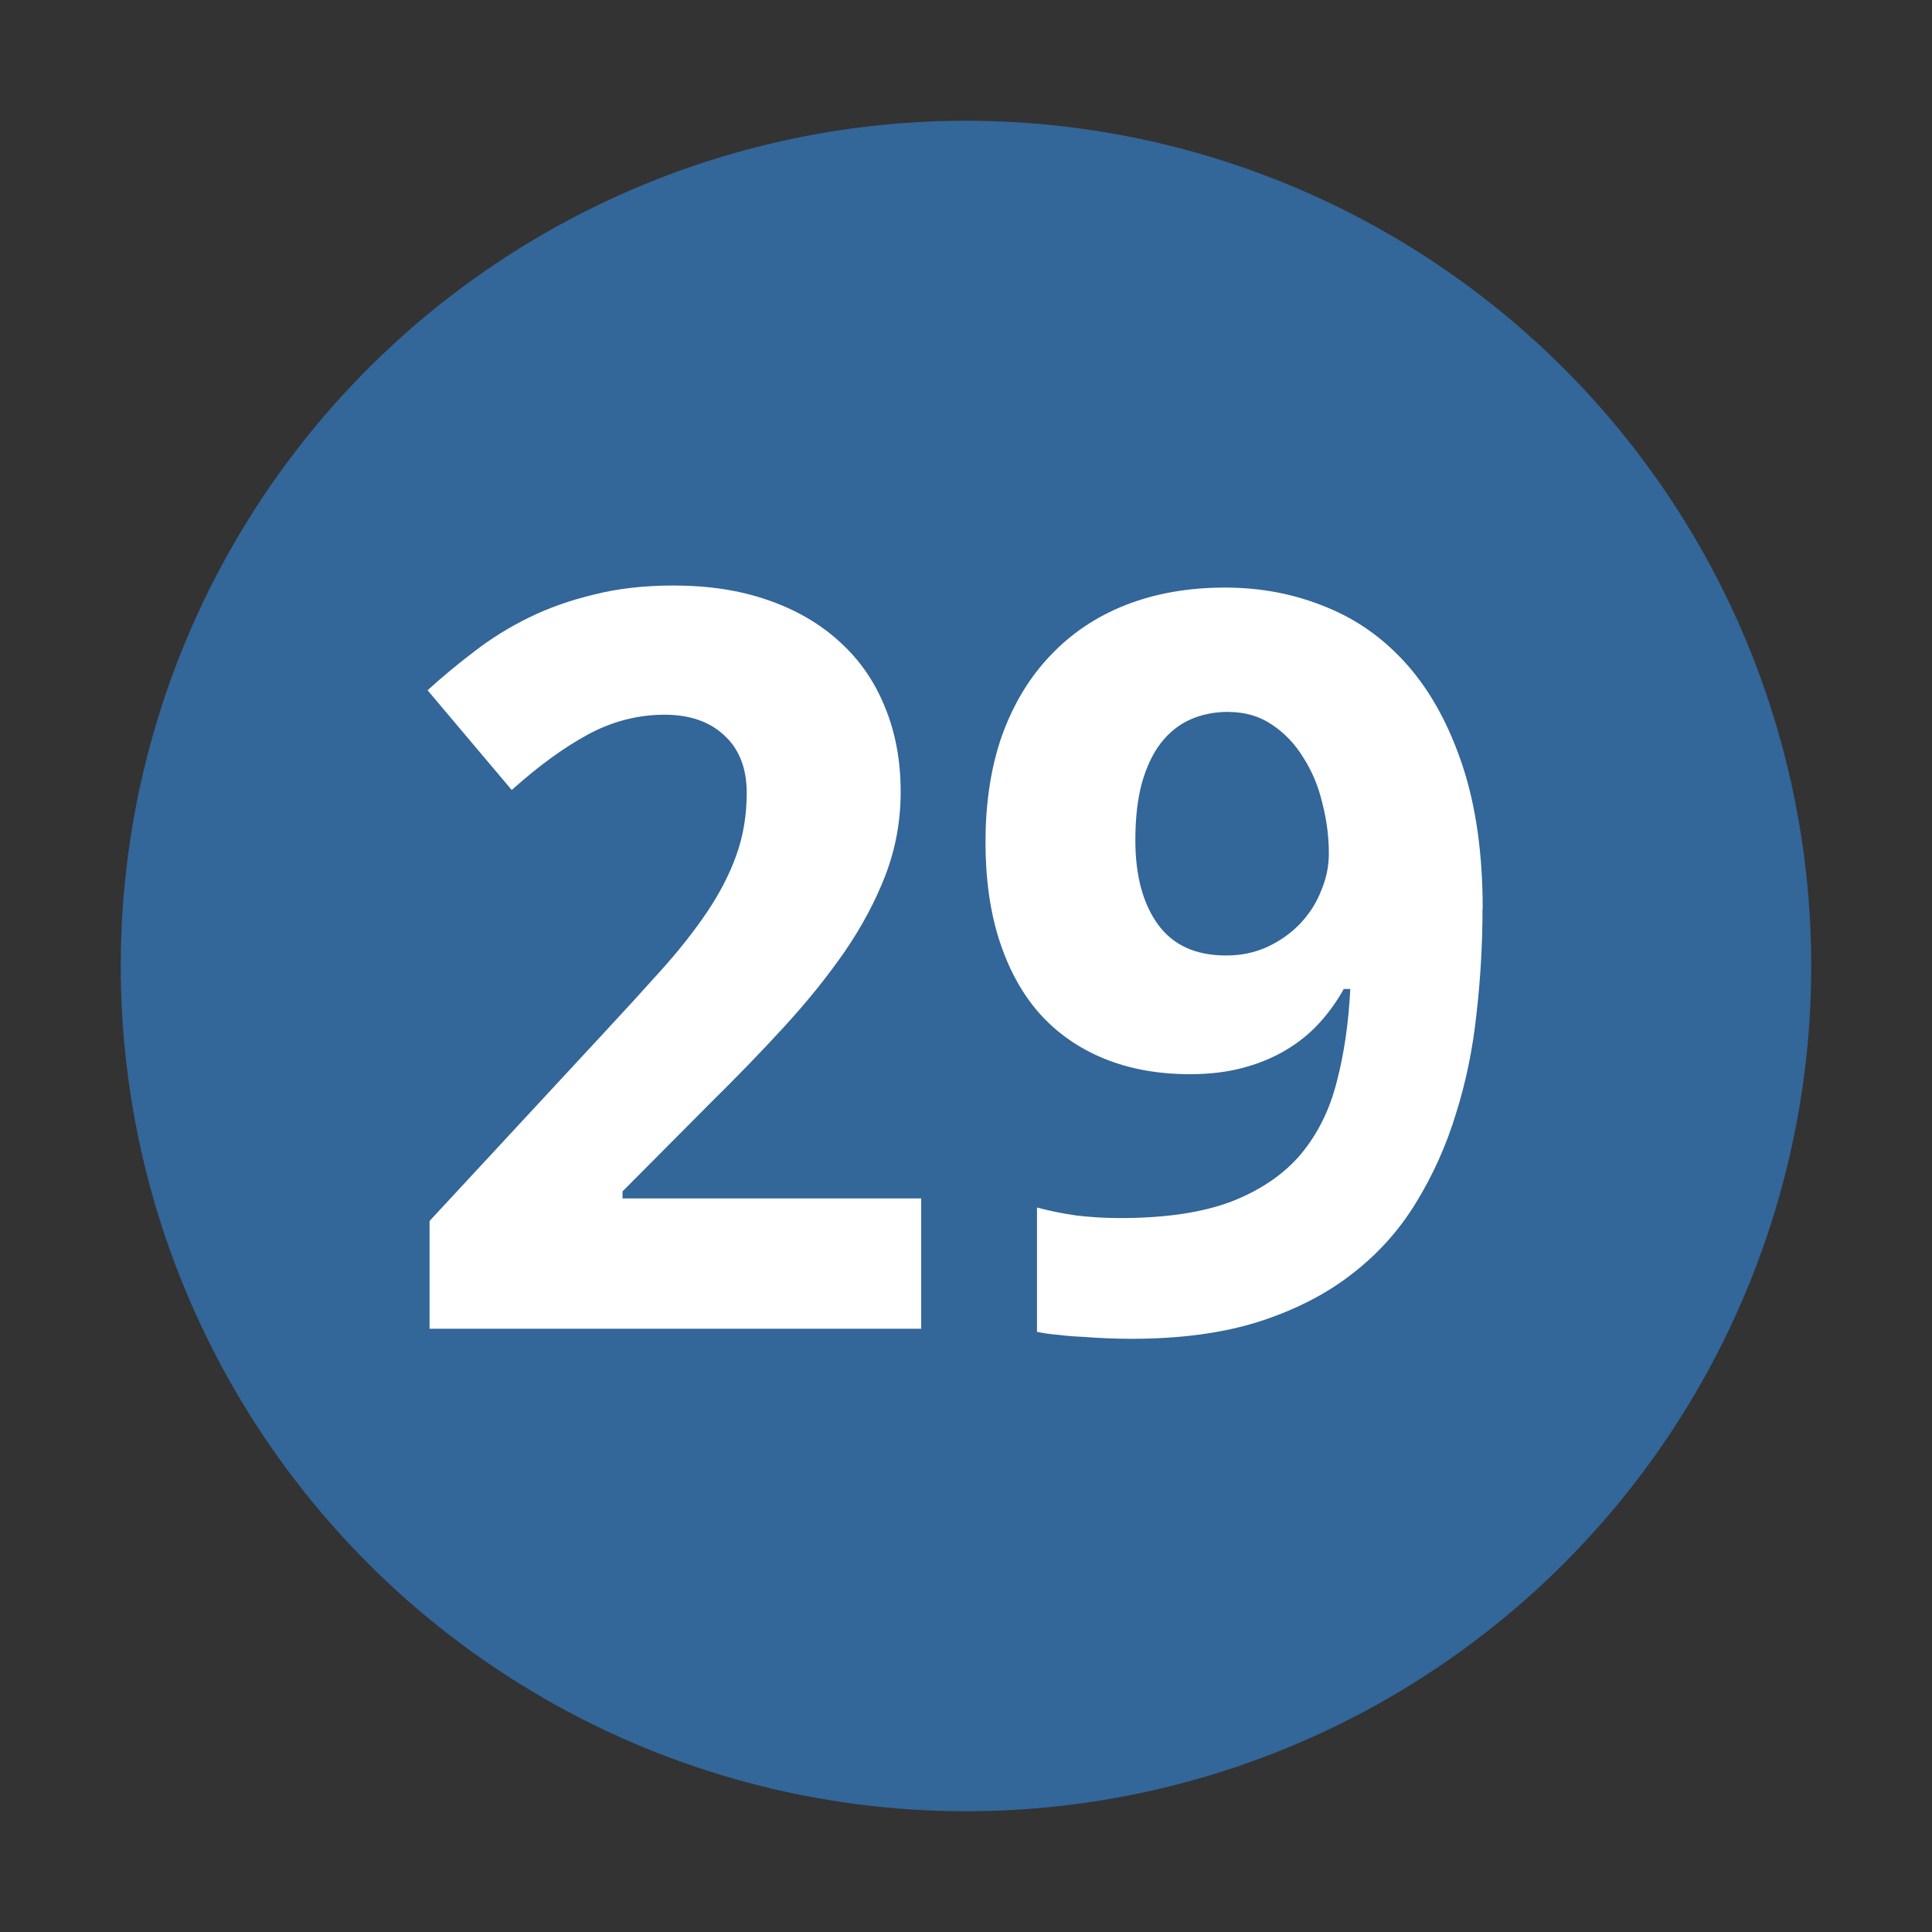 <?xml version="1.0" encoding="UTF-8" standalone="no"?>
<!-- Created with Inkscape (http://www.inkscape.org/) -->

<svg
   xmlns:svg="http://www.w3.org/2000/svg"
   xmlns="http://www.w3.org/2000/svg"
   version="1.0"
   width="32"
   height="32"
   id="svg2">
  <rect width="100%" height="100%" fill="#333333" stroke="none"/>
  <defs
     id="defs15" />
  <circle
     cx="16"
     cy="16"
     r="14"
     id="circle"
     style="fill:#336699" />
  <g
     id="text2820"
     style="font-size:10px;font-style:normal;font-variant:normal;font-weight:normal;font-stretch:normal;text-align:center;text-anchor:middle;fill:#ffffff;fill-opacity:1;stroke:none;font-family:Droid Sans;-inkscape-font-specification:Droid Sans">
    <path
       d="m 15.258,22.008 -8.143,0 0,-1.785 2.855,-3.08 c 0.36,-0.387 0.686,-0.744 0.979,-1.071 0.293,-0.326 0.545,-0.645 0.755,-0.955 0.21,-0.31 0.374,-0.625 0.49,-0.946 0.116,-0.321 0.174,-0.667 0.174,-1.038 -6e-6,-0.409 -0.125,-0.728 -0.374,-0.955 -0.243,-0.227 -0.573,-0.34 -0.988,-0.34 -0.437,10e-6 -0.858,0.108 -1.262,0.324 C 9.342,12.38 8.919,12.687 8.476,13.085 L 7.082,11.433 C 7.331,11.206 7.591,10.991 7.862,10.786 8.133,10.576 8.432,10.39 8.758,10.23 9.085,10.069 9.445,9.942 9.838,9.848 10.23,9.748 10.67,9.698 11.157,9.698 c 0.581,1.23e-5 1.101,0.08 1.561,0.241 0.465,0.16 0.861,0.39 1.187,0.689 0.326,0.293 0.576,0.65 0.747,1.071 0.177,0.421 0.266,0.894 0.266,1.419 -8e-6,0.476 -0.083,0.932 -0.249,1.37 -0.166,0.432 -0.393,0.858 -0.681,1.278 -0.288,0.415 -0.623,0.83 -1.004,1.245 -0.376,0.41 -0.78,0.827 -1.212,1.253 l -1.461,1.469 0,0.116 4.947,0 0,2.158"
       id="path2818"
       style="font-size:17px;font-weight:bold;fill:#ffffff;-inkscape-font-specification:Bitstream Vera Sans Bold" />
    <path
       d="m 24.555,15.052 c -8e-6,0.581 -0.033,1.162 -0.1,1.743 -0.061,0.576 -0.174,1.126 -0.34,1.652 -0.16,0.526 -0.382,1.018 -0.664,1.478 -0.277,0.454 -0.631,0.847 -1.062,1.179 -0.426,0.332 -0.941,0.595 -1.544,0.789 -0.598,0.188 -1.3,0.282 -2.108,0.282 -0.116,0 -0.243,-0.003 -0.382,-0.008 -0.138,-0.005 -0.279,-0.014 -0.423,-0.025 -0.138,-0.005 -0.274,-0.017 -0.407,-0.033 -0.133,-0.011 -0.249,-0.028 -0.349,-0.05 l 0,-2.059 c 0.205,0.055 0.423,0.1 0.656,0.133 0.238,0.028 0.479,0.042 0.722,0.042 0.747,2e-6 1.361,-0.091 1.843,-0.274 0.481,-0.188 0.863,-0.448 1.146,-0.78 0.282,-0.338 0.481,-0.739 0.598,-1.204 0.122,-0.465 0.196,-0.977 0.224,-1.536 l -0.108,0 c -0.111,0.199 -0.243,0.385 -0.398,0.556 -0.155,0.172 -0.338,0.321 -0.548,0.448 -0.21,0.127 -0.448,0.227 -0.714,0.299 -0.266,0.072 -0.562,0.108 -0.888,0.108 -0.526,4e-6 -0.999,-0.086 -1.419,-0.257 -0.421,-0.172 -0.778,-0.421 -1.071,-0.747 -0.288,-0.326 -0.509,-0.728 -0.664,-1.204 -0.155,-0.476 -0.232,-1.021 -0.232,-1.635 0,-0.659 0.091,-1.248 0.274,-1.768 0.188,-0.52 0.454,-0.96 0.797,-1.32 0.343,-0.365 0.758,-0.645 1.245,-0.838 0.493,-0.194 1.043,-0.291 1.652,-0.291 0.598,1.23e-5 1.157,0.108 1.677,0.324 0.52,0.21 0.971,0.534 1.353,0.971 0.382,0.437 0.683,0.991 0.905,1.66 0.221,0.67 0.332,1.458 0.332,2.366 m -4.217,-3.262 c -0.227,1.1e-5 -0.434,0.042 -0.623,0.125 -0.188,0.083 -0.351,0.213 -0.49,0.39 -0.133,0.172 -0.238,0.393 -0.315,0.664 -0.072,0.266 -0.108,0.581 -0.108,0.946 -3e-6,0.587 0.125,1.051 0.374,1.395 0.249,0.343 0.625,0.515 1.129,0.515 0.255,6e-6 0.487,-0.05 0.697,-0.149 0.21,-0.1 0.39,-0.23 0.54,-0.39 0.149,-0.16 0.263,-0.34 0.34,-0.54 0.083,-0.199 0.125,-0.401 0.125,-0.606 -7e-6,-0.282 -0.036,-0.562 -0.108,-0.838 -0.066,-0.282 -0.172,-0.534 -0.315,-0.755 -0.138,-0.227 -0.313,-0.409 -0.523,-0.548 -0.205,-0.138 -0.445,-0.208 -0.722,-0.208"
       id="path2820"
       style="font-size:17px;font-weight:bold;fill:#ffffff;-inkscape-font-specification:Bitstream Vera Sans Bold" />
  </g>
</svg>
